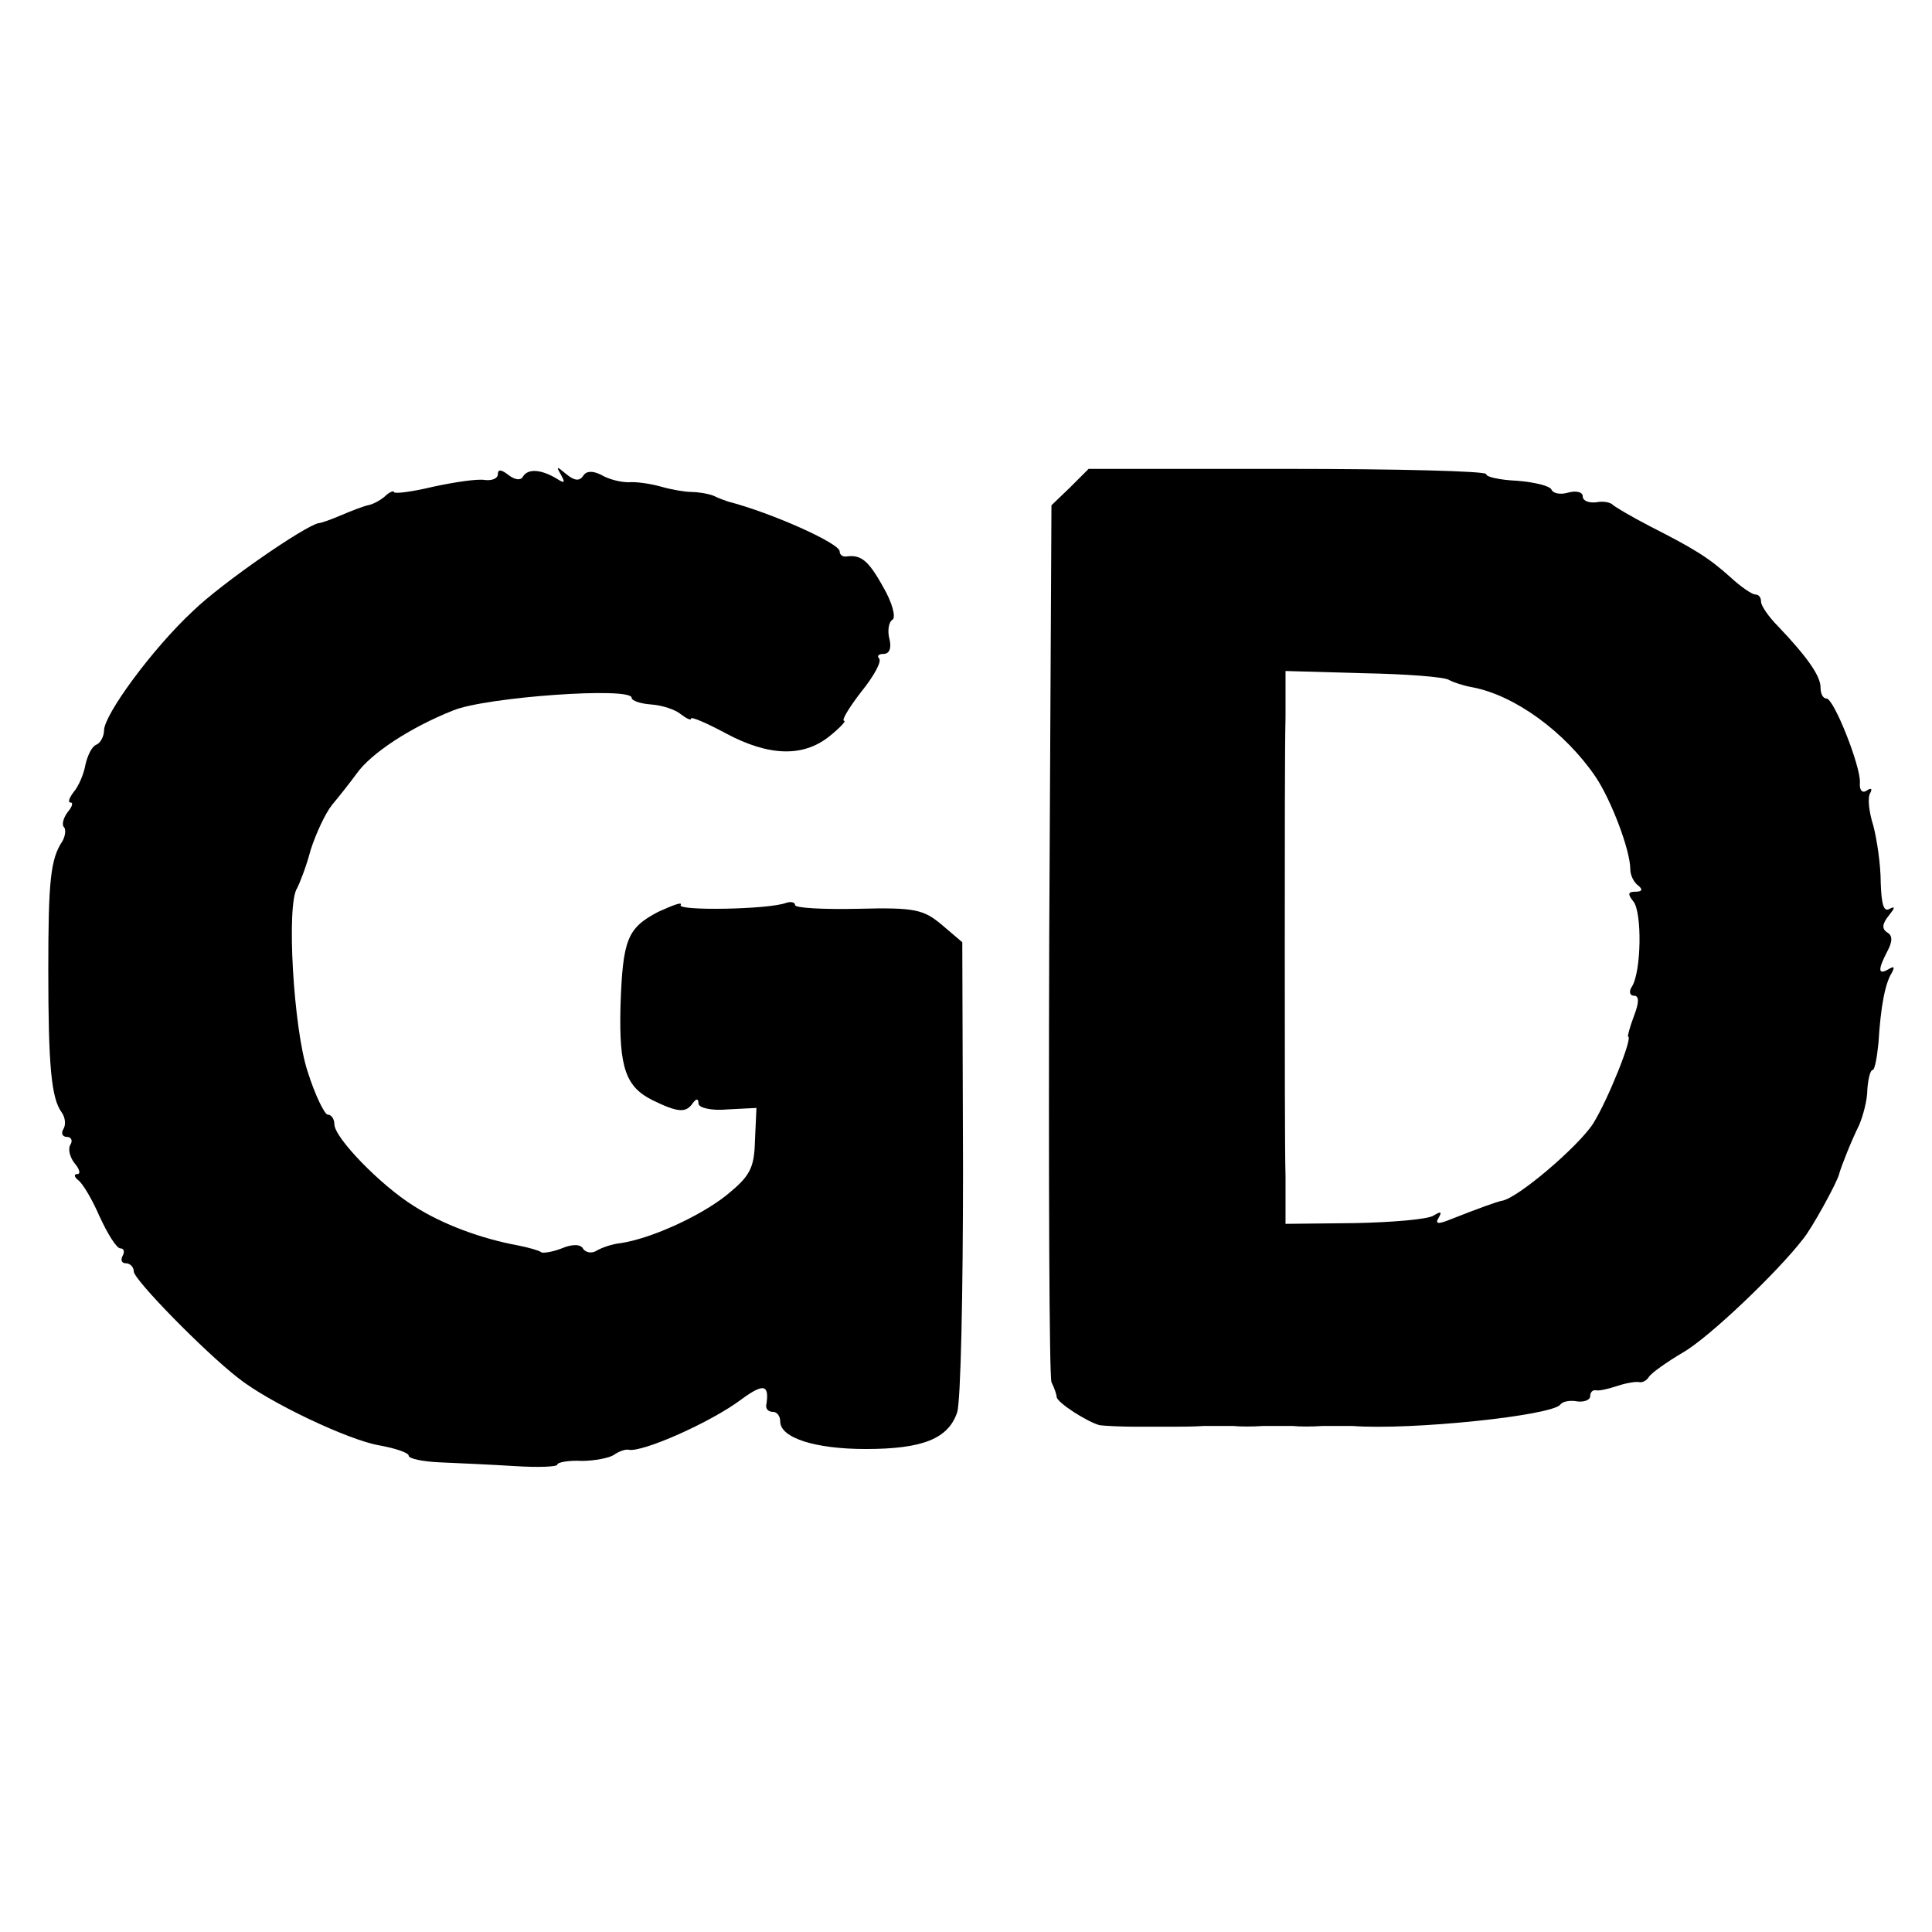 <?xml version="1.0" standalone="no"?>
<!DOCTYPE svg PUBLIC "-//W3C//DTD SVG 20010904//EN"
 "http://www.w3.org/TR/2001/REC-SVG-20010904/DTD/svg10.dtd">
<svg version="1.0" xmlns="http://www.w3.org/2000/svg"
 width="260pt" height="260pt" viewBox="0 0 260 260"
 preserveAspectRatio="xMidYMid meet">
<g transform="translate(0,260) scale(0.1,-0.1)"
fill="#000000" stroke="none">
<path d="M670 1962 c0 -6 -8 -9 -17 -8 -10 2 -42 -3 -70 -9 -29 -7 -53 -10
-53 -7 0 2 -6 0 -12 -6 -7 -6 -17 -11 -23 -12 -5 -1 -21 -7 -35 -13 -14 -6
-28 -11 -31 -11 -18 -3 -131 -81 -169 -118 -55 -51 -120 -140 -120 -161 0 -8
-5 -17 -10 -19 -6 -2 -12 -14 -15 -27 -2 -12 -9 -29 -16 -37 -6 -8 -8 -14 -4
-14 4 0 2 -6 -4 -13 -6 -8 -8 -17 -5 -20 3 -3 2 -12 -2 -19 -16 -24 -19 -53
-19 -173 0 -129 4 -173 18 -192 5 -7 6 -17 2 -23 -3 -5 -1 -10 5 -10 6 0 8 -5
5 -10 -4 -6 -1 -17 5 -25 7 -8 9 -15 4 -15 -5 0 -4 -4 1 -8 6 -4 19 -26 29
-49 11 -24 23 -43 28 -43 5 0 6 -5 3 -10 -3 -6 -1 -10 4 -10 6 0 11 -5 11 -11
0 -11 95 -108 140 -143 41 -33 149 -84 190 -91 22 -4 40 -10 40 -14 0 -4 19
-8 43 -9 23 -1 68 -3 100 -5 31 -2 57 -1 57 2 0 3 15 6 33 5 17 0 37 4 43 8 7
5 16 8 20 7 18 -4 111 37 152 68 30 22 38 20 33 -9 0 -5 4 -8 9 -8 6 0 10 -6
10 -13 0 -22 47 -37 115 -37 77 0 111 14 123 49 5 14 8 163 8 329 l-1 304 -27
23 c-25 21 -36 24 -113 22 -47 -1 -85 1 -85 5 0 4 -6 5 -12 3 -23 -9 -147 -11
-142 -3 3 5 -10 0 -30 -9 -42 -22 -48 -37 -51 -128 -2 -82 7 -108 44 -126 33
-16 44 -17 53 -4 5 7 8 7 8 0 0 -6 18 -10 39 -8 l39 2 -2 -44 c-1 -38 -7 -48
-39 -74 -37 -29 -102 -58 -142 -64 -11 -1 -25 -6 -32 -10 -6 -4 -14 -3 -18 2
-3 7 -15 7 -29 1 -13 -5 -26 -7 -28 -5 -2 2 -16 6 -31 9 -49 9 -101 28 -140
53 -45 28 -107 92 -107 110 0 7 -4 13 -9 13 -4 0 -17 26 -27 58 -19 57 -29
226 -14 247 3 6 12 28 18 51 7 22 20 50 29 61 10 12 25 31 33 42 19 27 72 62
130 85 44 18 240 32 240 17 0 -4 12 -8 26 -9 15 -1 33 -7 40 -13 8 -6 14 -9
14 -6 0 3 21 -6 47 -20 58 -31 104 -32 139 -4 15 12 23 21 20 21 -4 0 6 17 23
39 17 21 28 41 24 45 -3 3 -1 6 6 6 8 0 11 8 8 20 -3 11 -1 23 4 26 5 3 0 23
-13 45 -20 36 -30 43 -50 40 -5 0 -8 3 -8 7 0 11 -92 52 -150 67 -3 1 -12 4
-20 8 -8 3 -22 5 -30 5 -8 0 -26 3 -40 7 -14 4 -34 7 -44 6 -11 0 -27 4 -37
10 -12 6 -20 5 -24 -1 -5 -8 -12 -7 -23 2 -13 11 -14 11 -7 -1 6 -11 5 -12 -6
-5 -20 12 -38 14 -45 3 -3 -6 -11 -5 -20 2 -9 7 -14 8 -14 1z"/>
<path d="M1440 1944 l-25 -24 -3 -582 c-1 -320 0 -589 3 -598 4 -8 7 -17 7
-20 1 -8 42 -34 58 -38 8 -1 30 -2 48 -2 17 0 40 0 50 0 9 0 28 0 42 1 14 0
32 0 40 0 8 -1 26 -1 40 0 14 0 32 0 40 0 8 -1 26 -1 40 0 14 0 32 0 40 0 79
-6 270 14 280 29 3 4 13 6 23 4 9 -1 17 2 17 7 0 5 3 9 8 8 4 -1 17 2 29 6 12
4 25 6 29 5 4 -1 10 2 13 7 3 5 24 20 46 33 35 20 127 108 161 152 12 14 47
78 49 88 3 11 17 46 27 66 5 12 11 33 11 48 1 14 4 26 7 26 3 0 6 17 8 37 3
49 9 80 18 94 4 8 3 9 -4 5 -15 -9 -15 -1 -2 24 7 13 7 21 0 25 -8 5 -7 12 2
23 8 10 9 13 1 9 -8 -5 -11 6 -12 35 0 24 -5 58 -10 77 -6 19 -8 38 -4 44 3 6
1 7 -5 3 -6 -4 -10 1 -9 11 1 22 -35 113 -45 113 -5 0 -8 7 -8 15 0 15 -17 40
-57 82 -13 13 -23 28 -23 33 0 6 -3 10 -8 10 -4 0 -19 10 -33 23 -30 27 -50
39 -109 69 -25 13 -47 26 -50 29 -3 3 -13 5 -22 3 -10 -1 -18 2 -18 8 0 6 -9
8 -20 5 -10 -3 -20 -1 -22 4 -2 5 -22 10 -46 12 -23 1 -42 5 -42 9 0 4 -120 7
-267 7 l-268 0 -25 -25z m510 -259 c5 -3 20 -8 32 -10 57 -11 124 -60 165
-120 21 -31 47 -99 47 -125 0 -8 5 -18 11 -22 6 -5 5 -8 -4 -8 -10 0 -11 -3
-3 -13 12 -14 11 -95 -2 -115 -4 -6 -3 -12 3 -12 7 0 7 -9 0 -27 -6 -16 -9
-28 -8 -28 7 0 -27 -85 -47 -117 -20 -31 -102 -101 -123 -104 -6 -1 -31 -10
-69 -25 -17 -7 -21 -6 -16 2 5 9 3 9 -7 3 -8 -5 -56 -9 -106 -10 l-93 -1 0 64
c-1 34 -1 173 -1 308 0 135 0 274 1 309 l0 63 105 -3 c57 -1 109 -5 115 -9z"/>
</g>
</svg>
